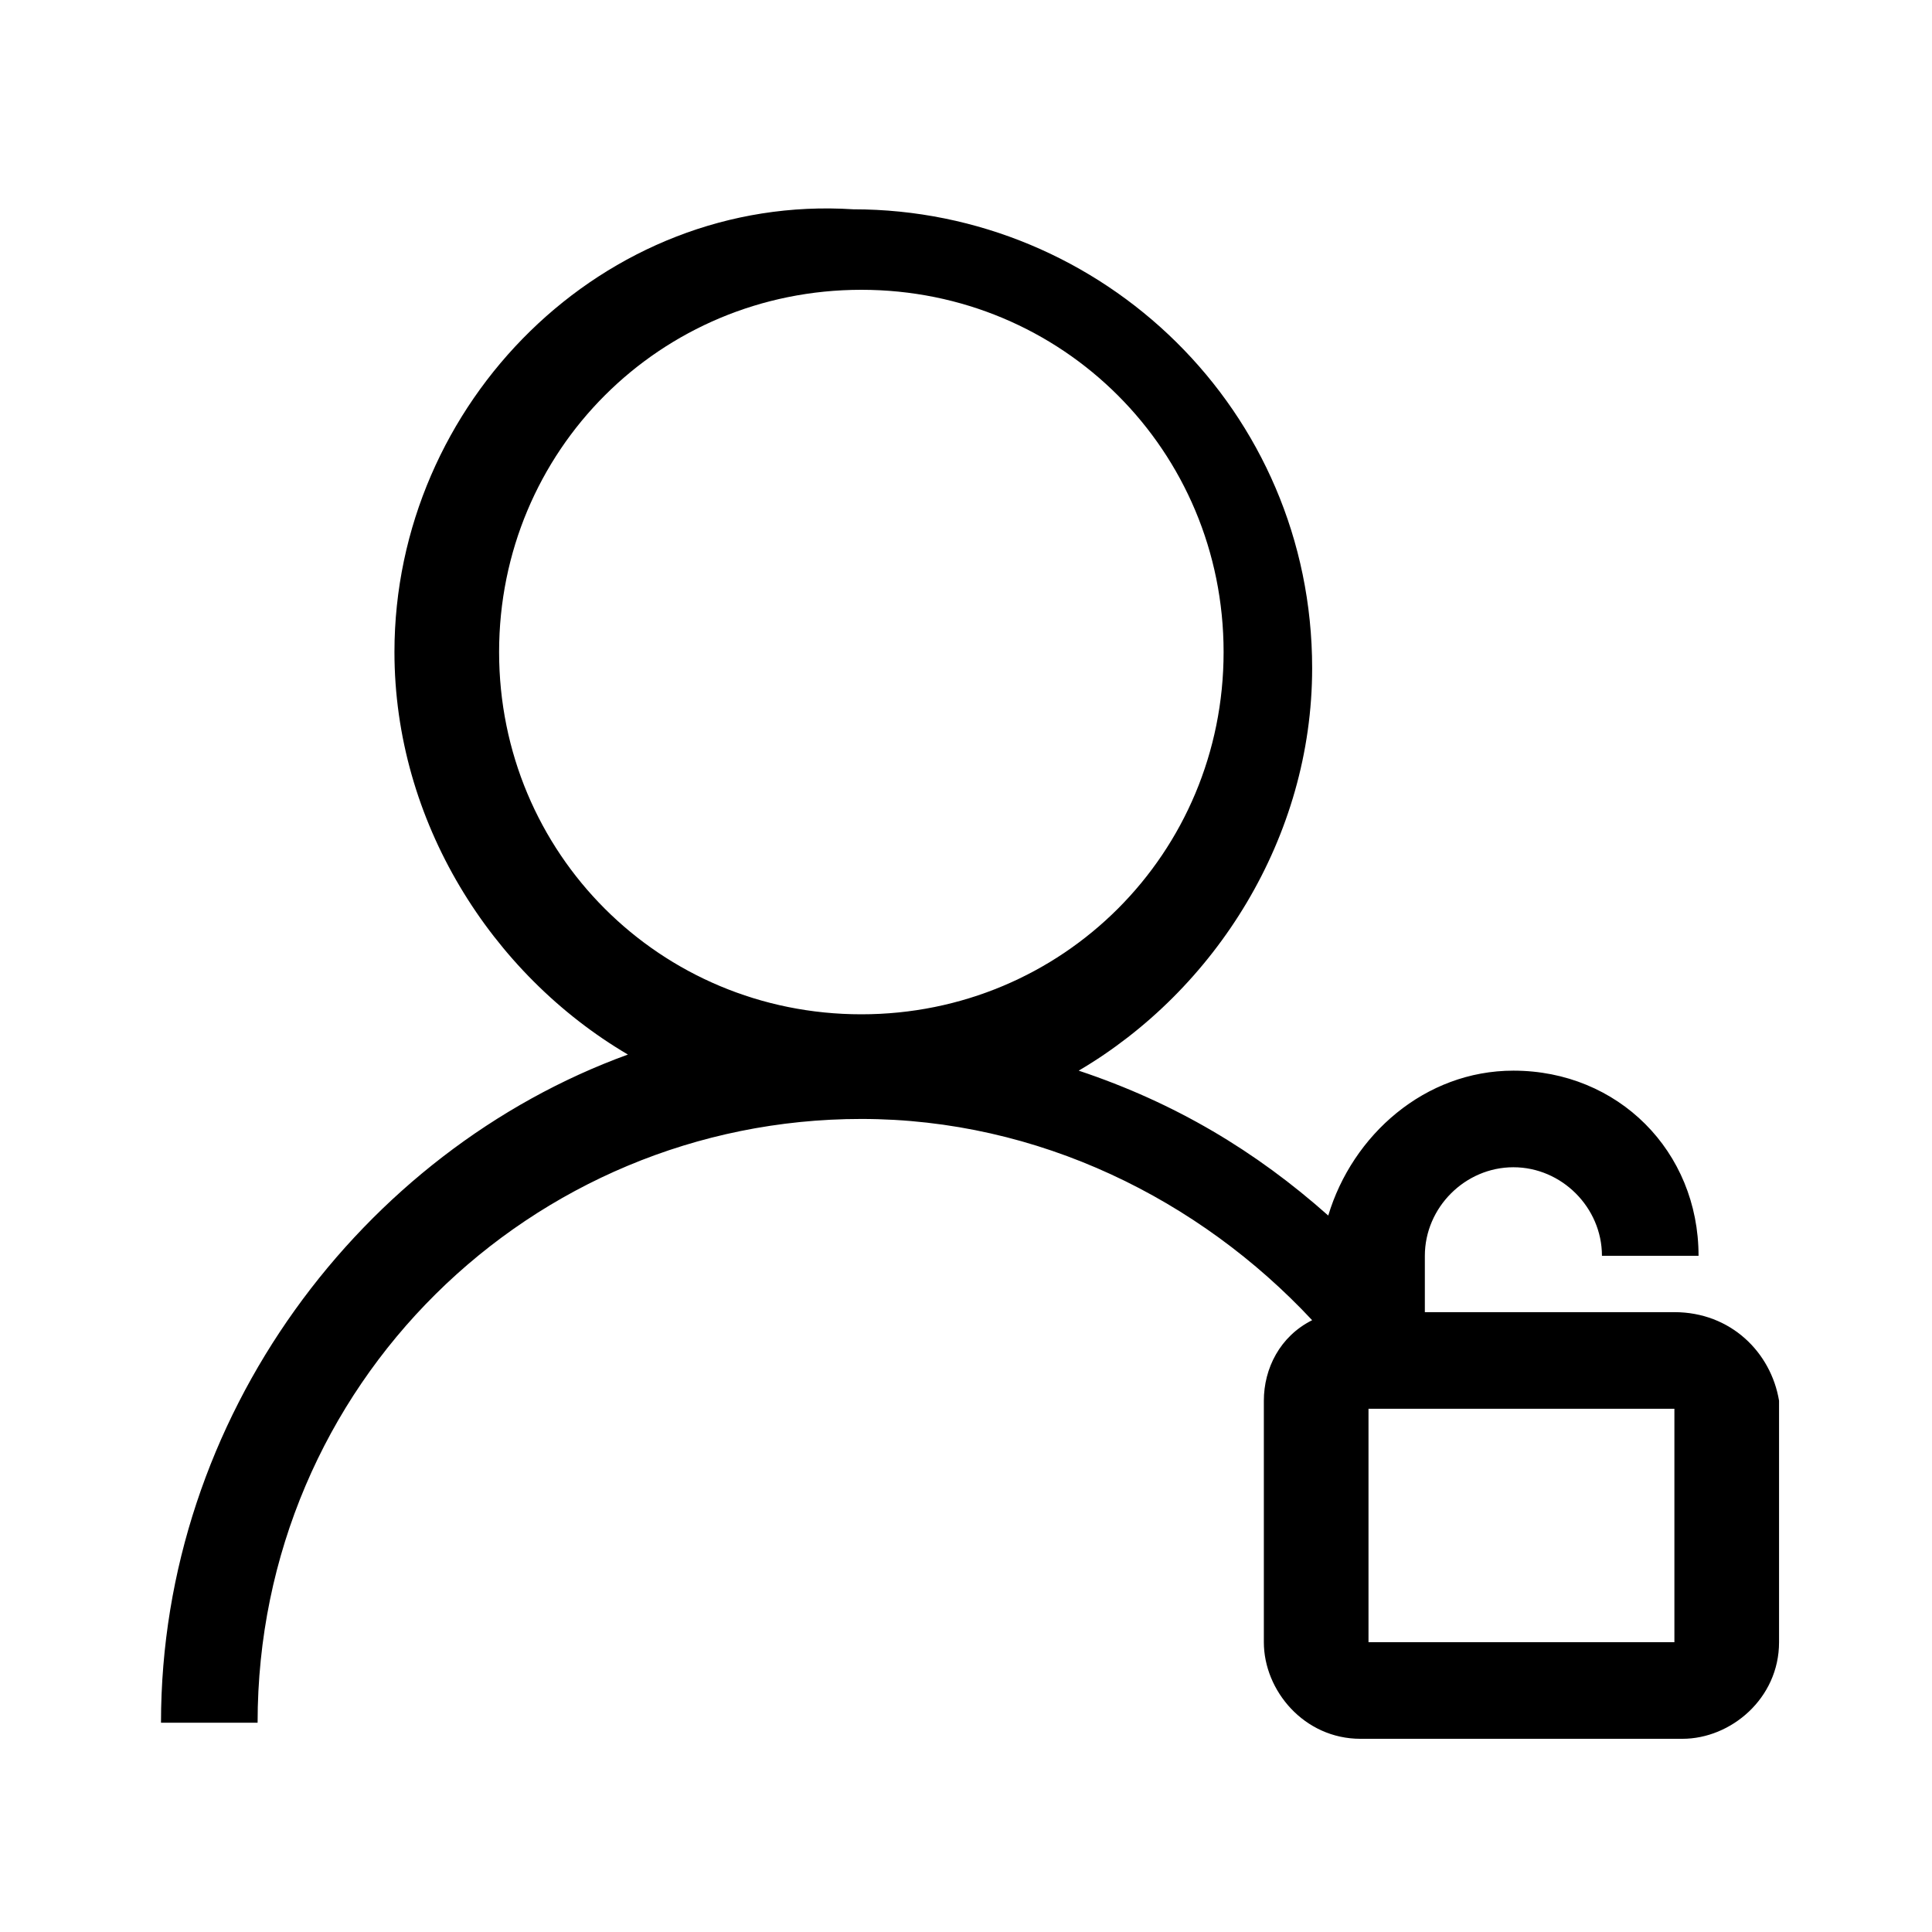<?xml version="1.0" encoding="utf-8"?>
<!-- Generator: Adobe Illustrator 24.3.0, SVG Export Plug-In . SVG Version: 6.00 Build 0)  -->
<svg version="1.1" id="Layer_1" xmlns="http://www.w3.org/2000/svg" xmlns:xlink="http://www.w3.org/1999/xlink" x="0px" y="0px"
	 viewBox="0 0 24 24" style="enable-background:new 0 0 24 24;" xml:space="preserve">
<g id="Icones_Outline">
	<g id="Unblock_Black_24dp">
		<g id="noun_user-unlock_710810" transform="translate(2, 2)">
			<path id="Shape" d="M18.8,14.3h-3.1c0,0,0,0,0,0v-0.7c0-0.6,0.5-1.1,1.1-1.1c0.6,0,1.1,0.5,1.1,1.1h1.2c0-1.3-1-2.3-2.3-2.3
				c-1.1,0-2,0.8-2.3,1.8c-0.9-0.8-1.9-1.4-3.1-1.8c1.7-1,2.9-2.9,2.9-5c0-3.2-2.6-5.7-5.7-5.7C5.5,0.4,2.9,3,2.9,6.1
				c0,2.1,1.2,4,2.9,5C2.5,12.3,0,15.6,0,19.4h1.2c0-4.2,3.4-7.5,7.5-7.5c2.2,0,4.2,1,5.6,2.5c-0.4,0.2-0.6,0.6-0.6,1v3
				c0,0.6,0.5,1.2,1.2,1.2h4c0.6,0,1.2-0.5,1.2-1.2v-3C20,14.8,19.5,14.3,18.8,14.3z M4.2,6.1c0-2.5,2-4.5,4.5-4.5
				c2.5,0,4.5,2,4.5,4.5s-2,4.5-4.5,4.5S4.2,8.6,4.2,6.1z M18.8,18.4h-3.8v-2.9h3.8V18.4z"/>
		</g>
	</g>
</g>
</svg>
